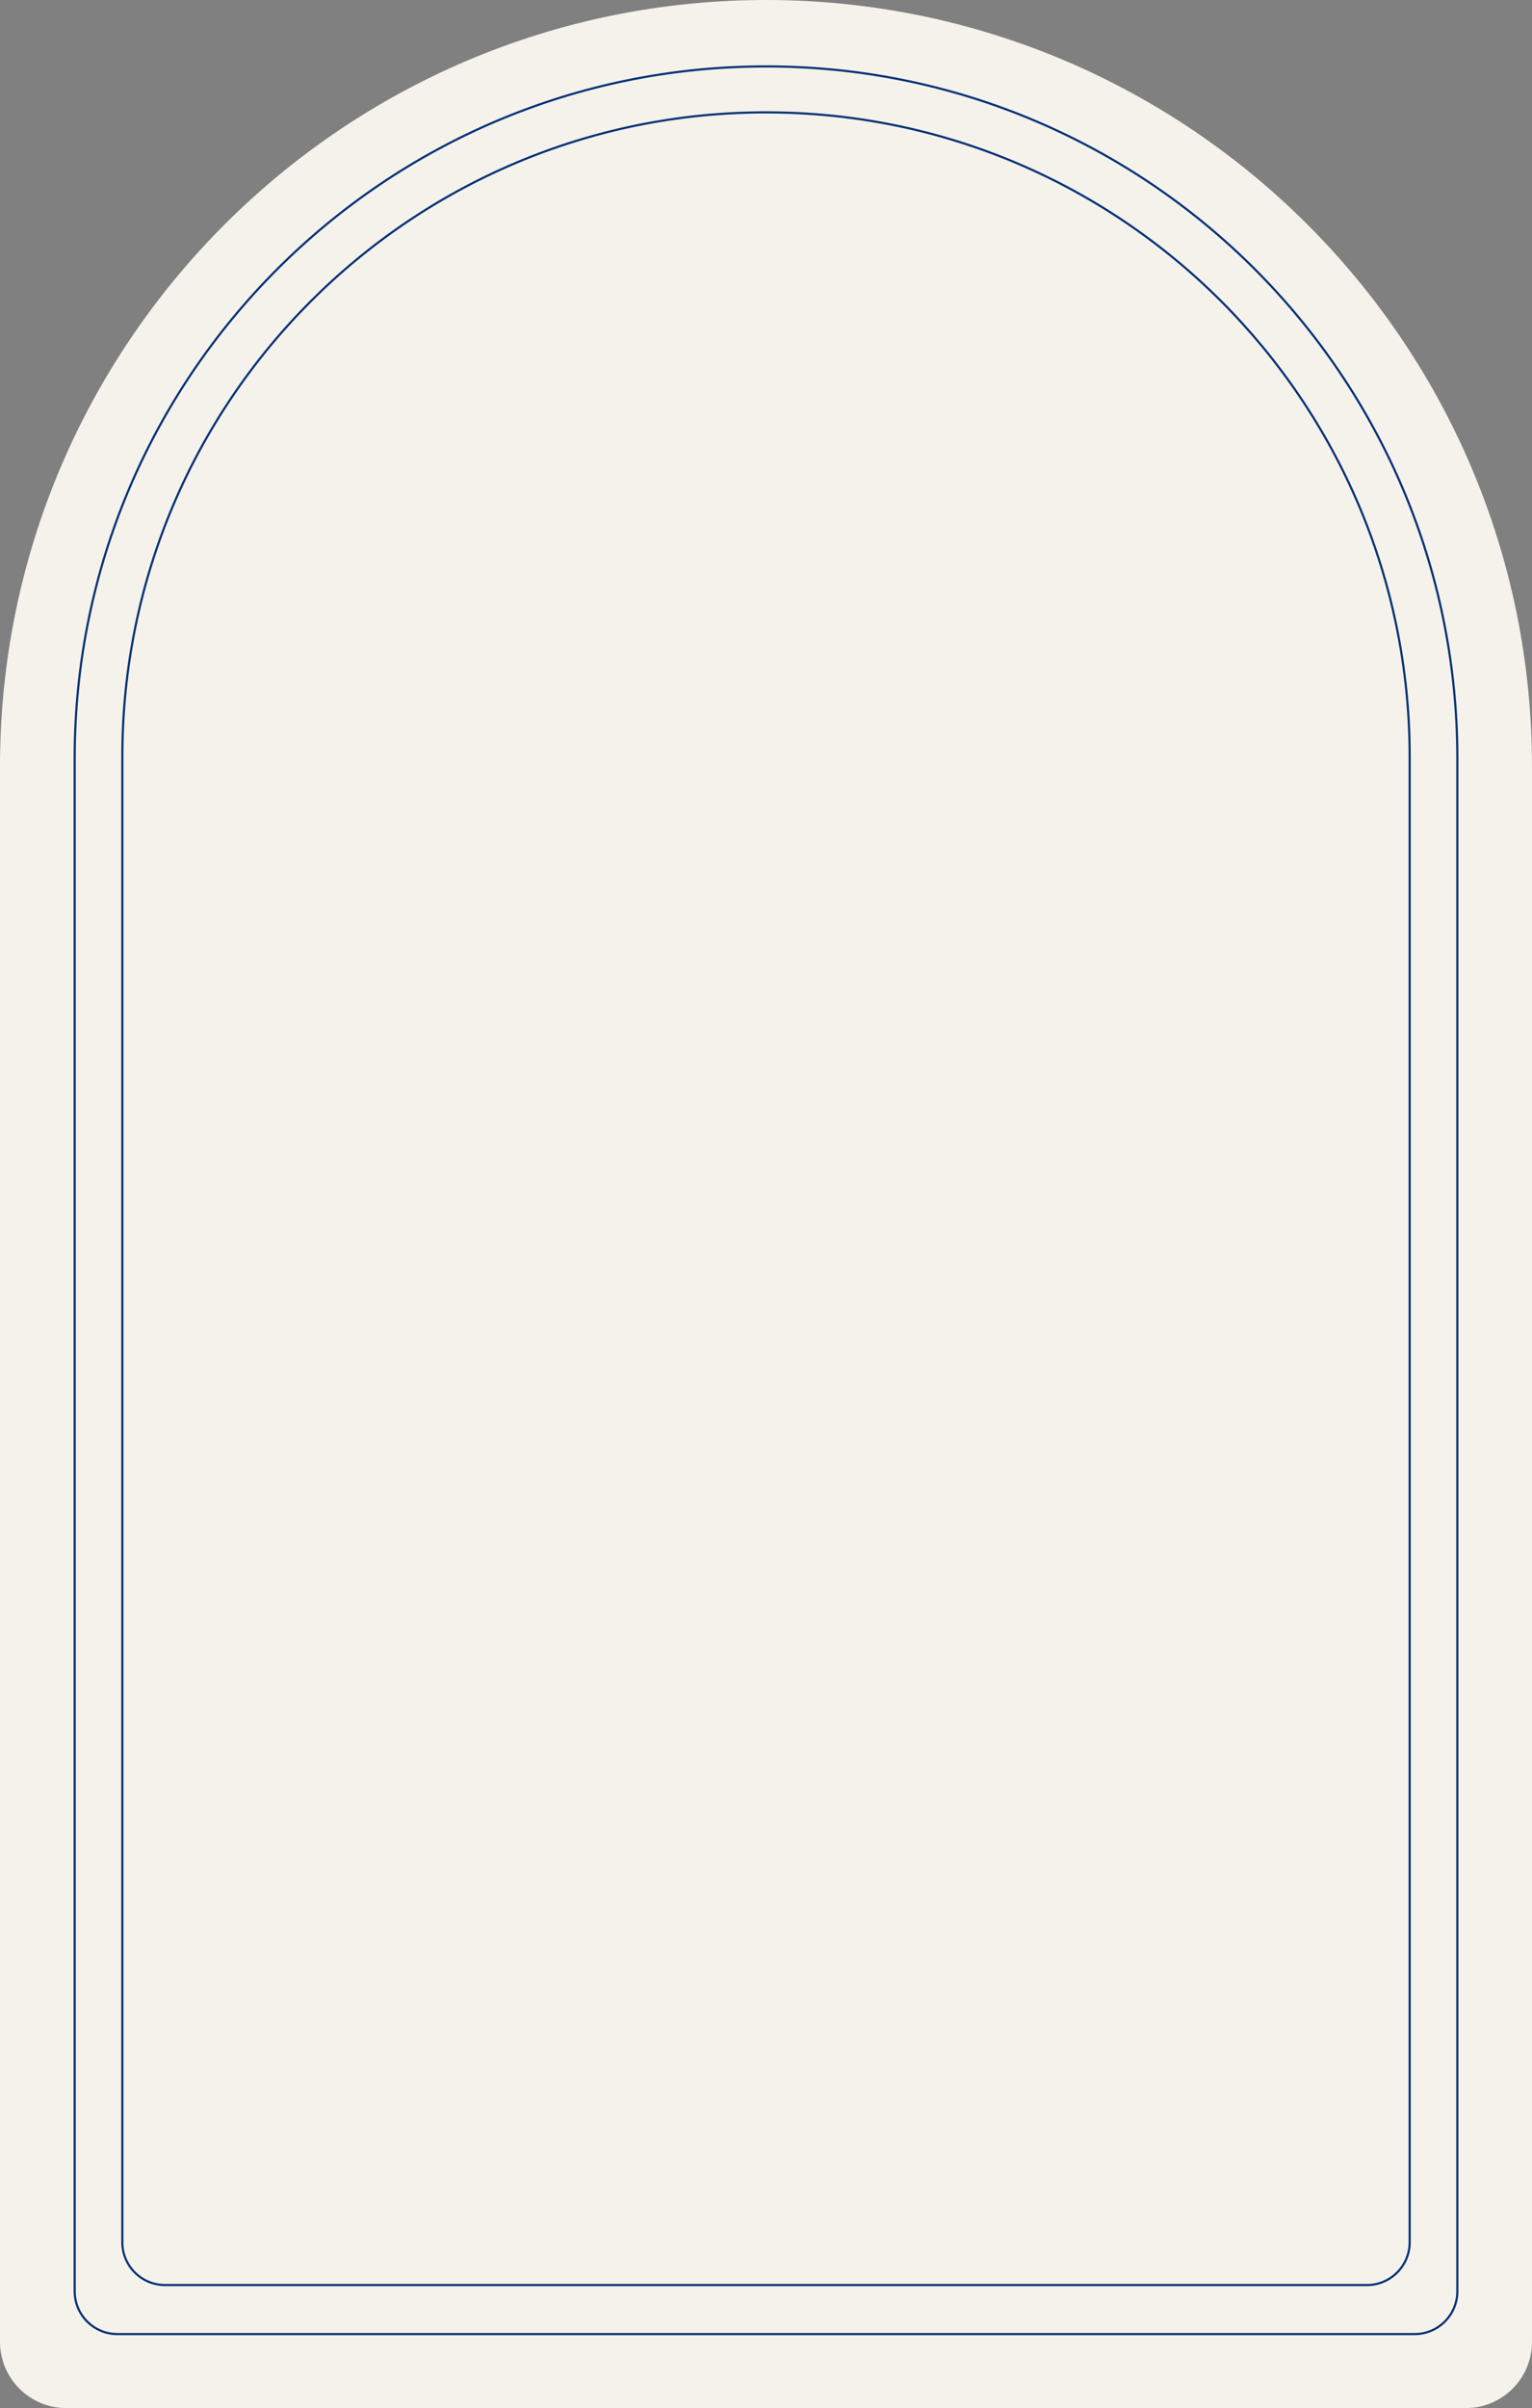 <?xml version="1.0" encoding="UTF-8"?> <svg xmlns="http://www.w3.org/2000/svg" id="_Слой_1" data-name="Слой 1" viewBox="0 0 717.19 1126.59"><rect x="0" y="0" width="717.19" height="1126.59" fill="#808080" stroke="none"/><defs><style> .cls-1 { fill: none; stroke: #023076; stroke-miterlimit: 10; } .cls-2 { fill: #f4f2ea; } </style></defs><path class="cls-2" d="M358.6,0h0C556.51,0,717.19,160.68,717.19,358.6v737.01c0,17.1-13.89,30.99-30.99,30.99H30.99C13.89,1126.59,0,1112.71,0,1095.6V358.6C0,160.68,160.68,0,358.6,0Z"></path><path class="cls-1" d="M358.6,31.07h0c178.62,0,323.64,145.02,323.64,323.64v717.27c0,11.04-8.96,20-20,20H54.96c-11.04,0-20-8.96-20-20V354.71C34.96,176.09,179.98,31.07,358.6,31.07Z"></path><path class="cls-1" d="M358.6,52.57h0c166.3,0,301.32,135.02,301.32,301.32v695.15c0,11.04-8.96,20-20,20H77.27c-11.04,0-20-8.96-20-20V353.89c0-166.3,135.02-301.32,301.32-301.32Z"></path></svg> 